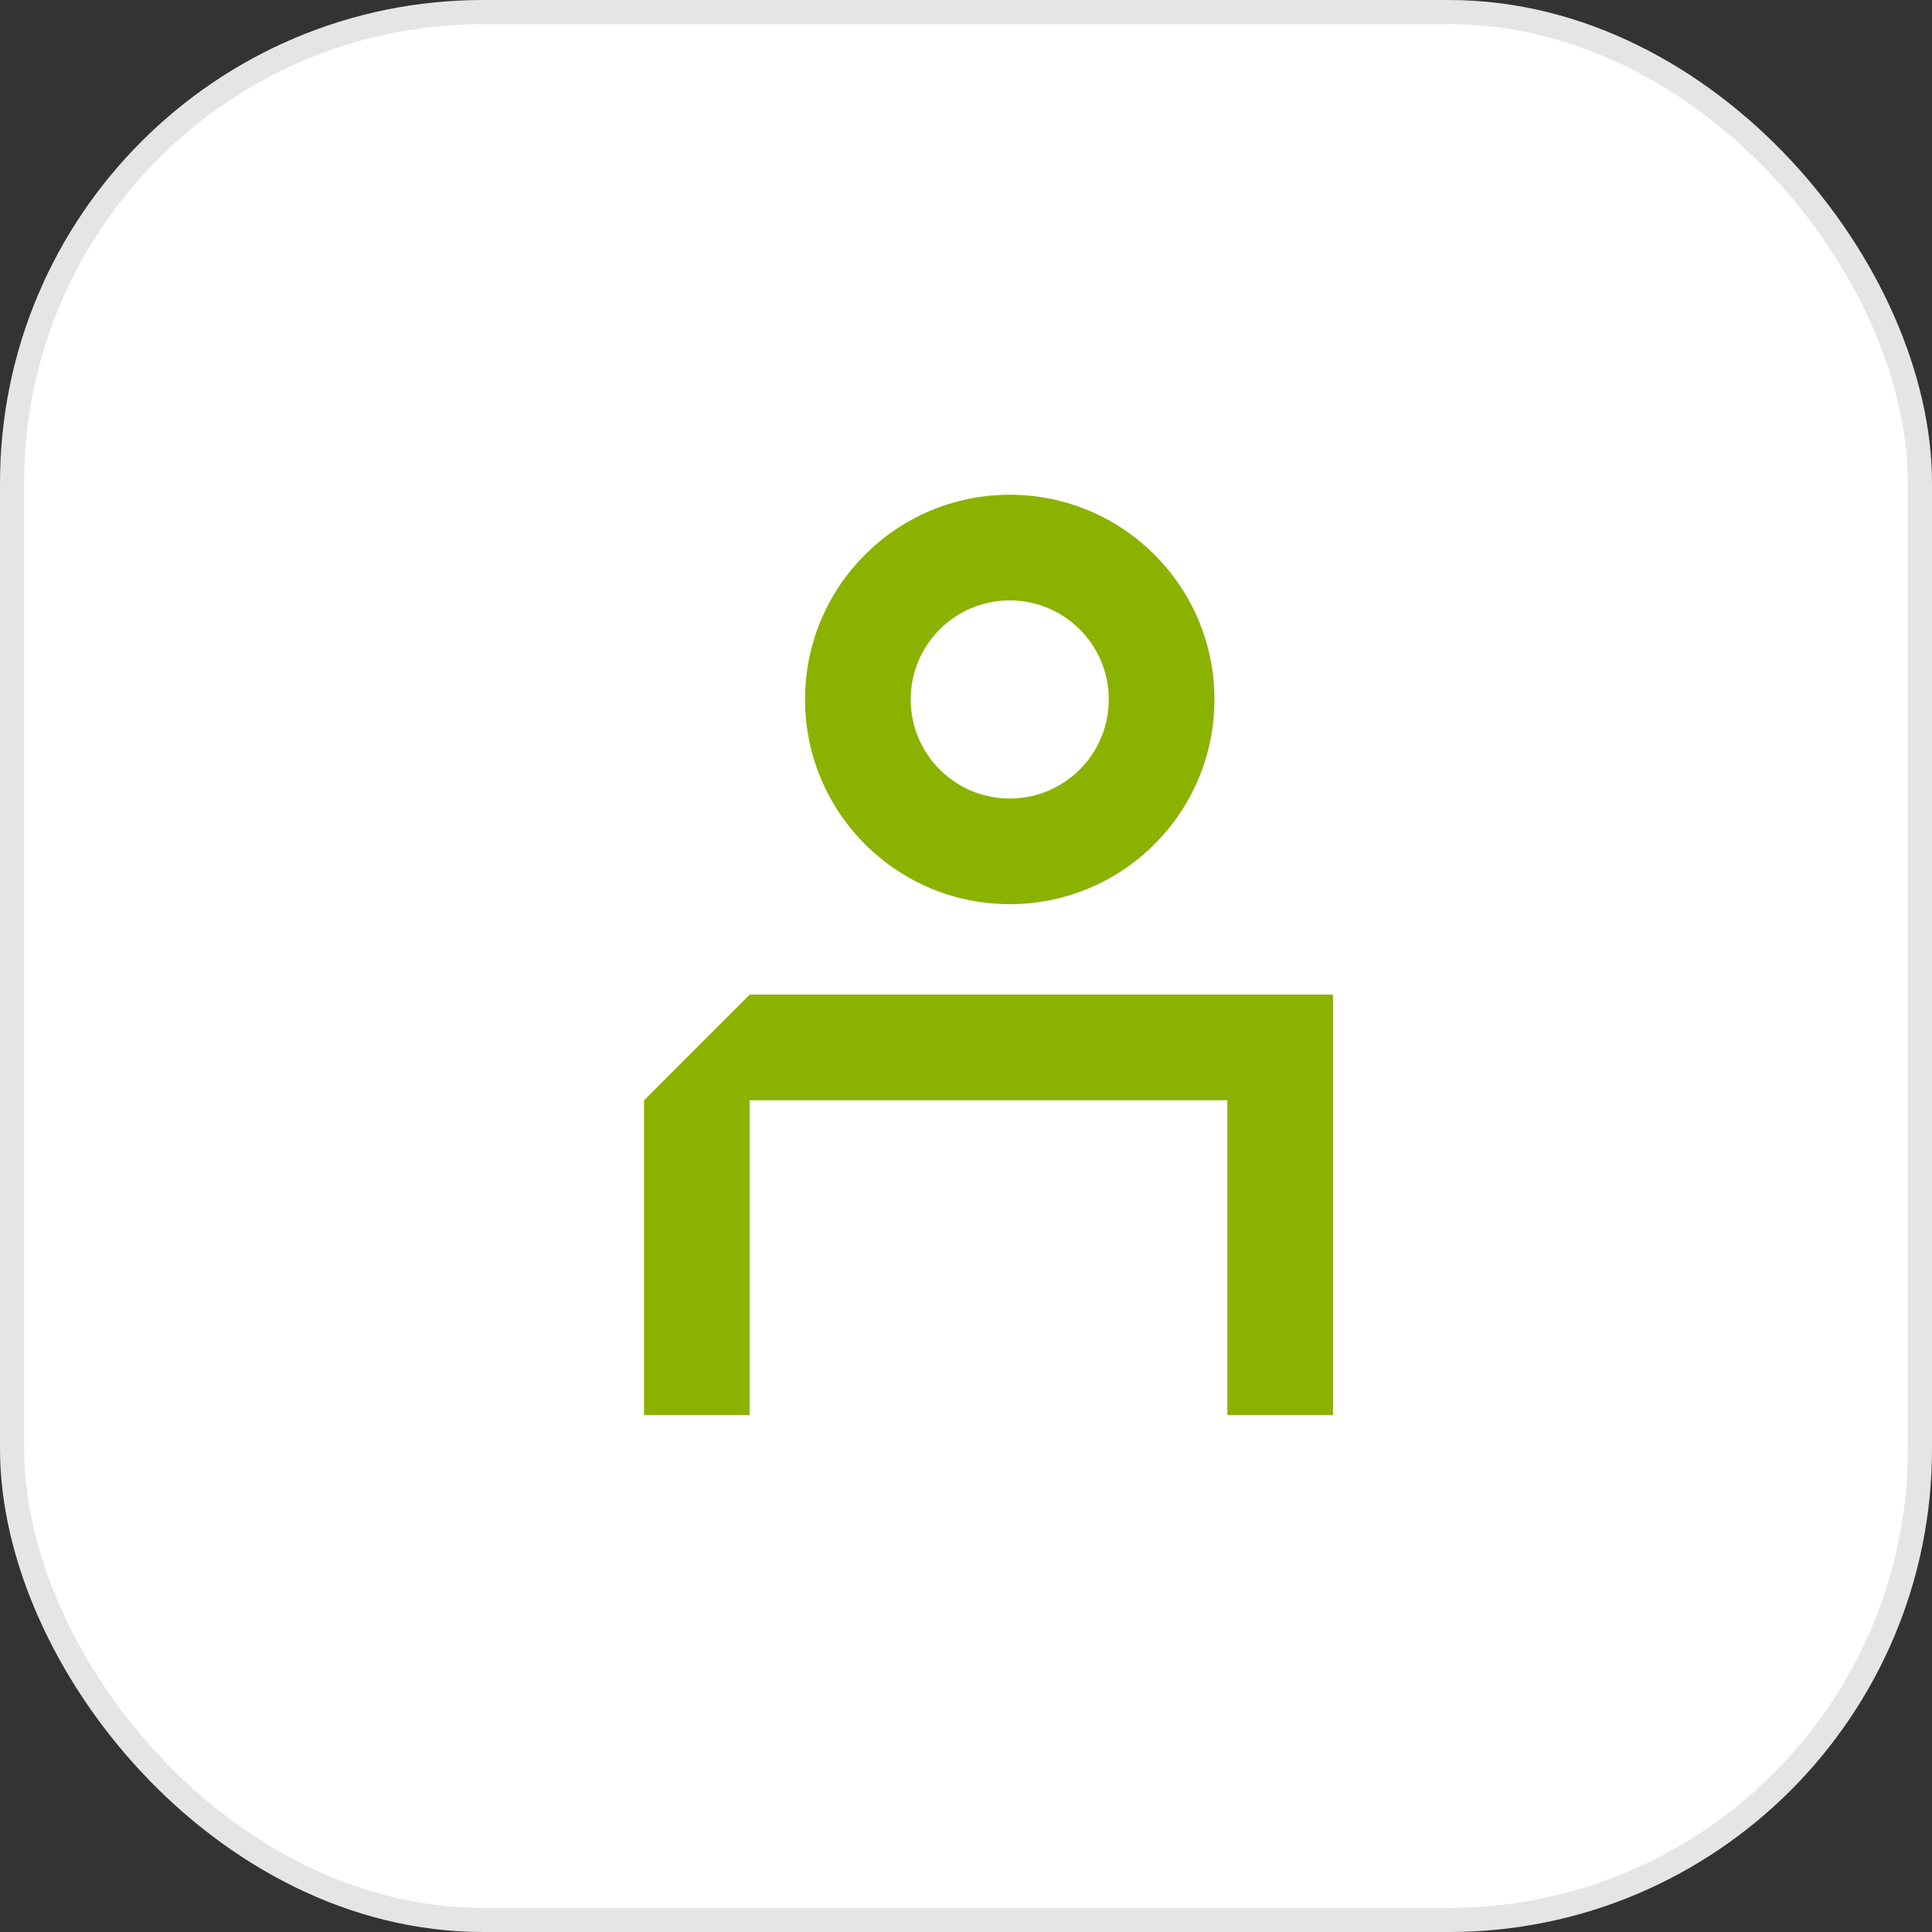 <svg width="64" height="64" viewBox="0 0 64 64" fill="none" xmlns="http://www.w3.org/2000/svg">
<rect x="0" y="0" width="64" height="64" fill="#333333" stroke="none"/>
<rect x="0.4" y="0.4" width="63.2" height="63.2" rx="15.6" fill="white" stroke="#E5E5E5" stroke-width="0.8"/>
<path fill-rule="evenodd" clip-rule="evenodd" d="M24.834 32.948H44.157V46.875H40.657V36.448H24.834V46.875H21.334V36.448L24.834 32.948Z" fill="#8BB200"/>
<path fill-rule="evenodd" clip-rule="evenodd" d="M33.449 26.452C35.261 26.452 36.73 24.983 36.73 23.17C36.73 21.358 35.261 19.889 33.449 19.889C31.637 19.889 30.168 21.358 30.168 23.17C30.168 24.983 31.637 26.452 33.449 26.452ZM33.449 29.952C37.194 29.952 40.23 26.916 40.23 23.17C40.23 19.425 37.194 16.389 33.449 16.389C29.704 16.389 26.668 19.425 26.668 23.17C26.668 26.916 29.704 29.952 33.449 29.952Z" fill="#8BB200"/>
</svg>
